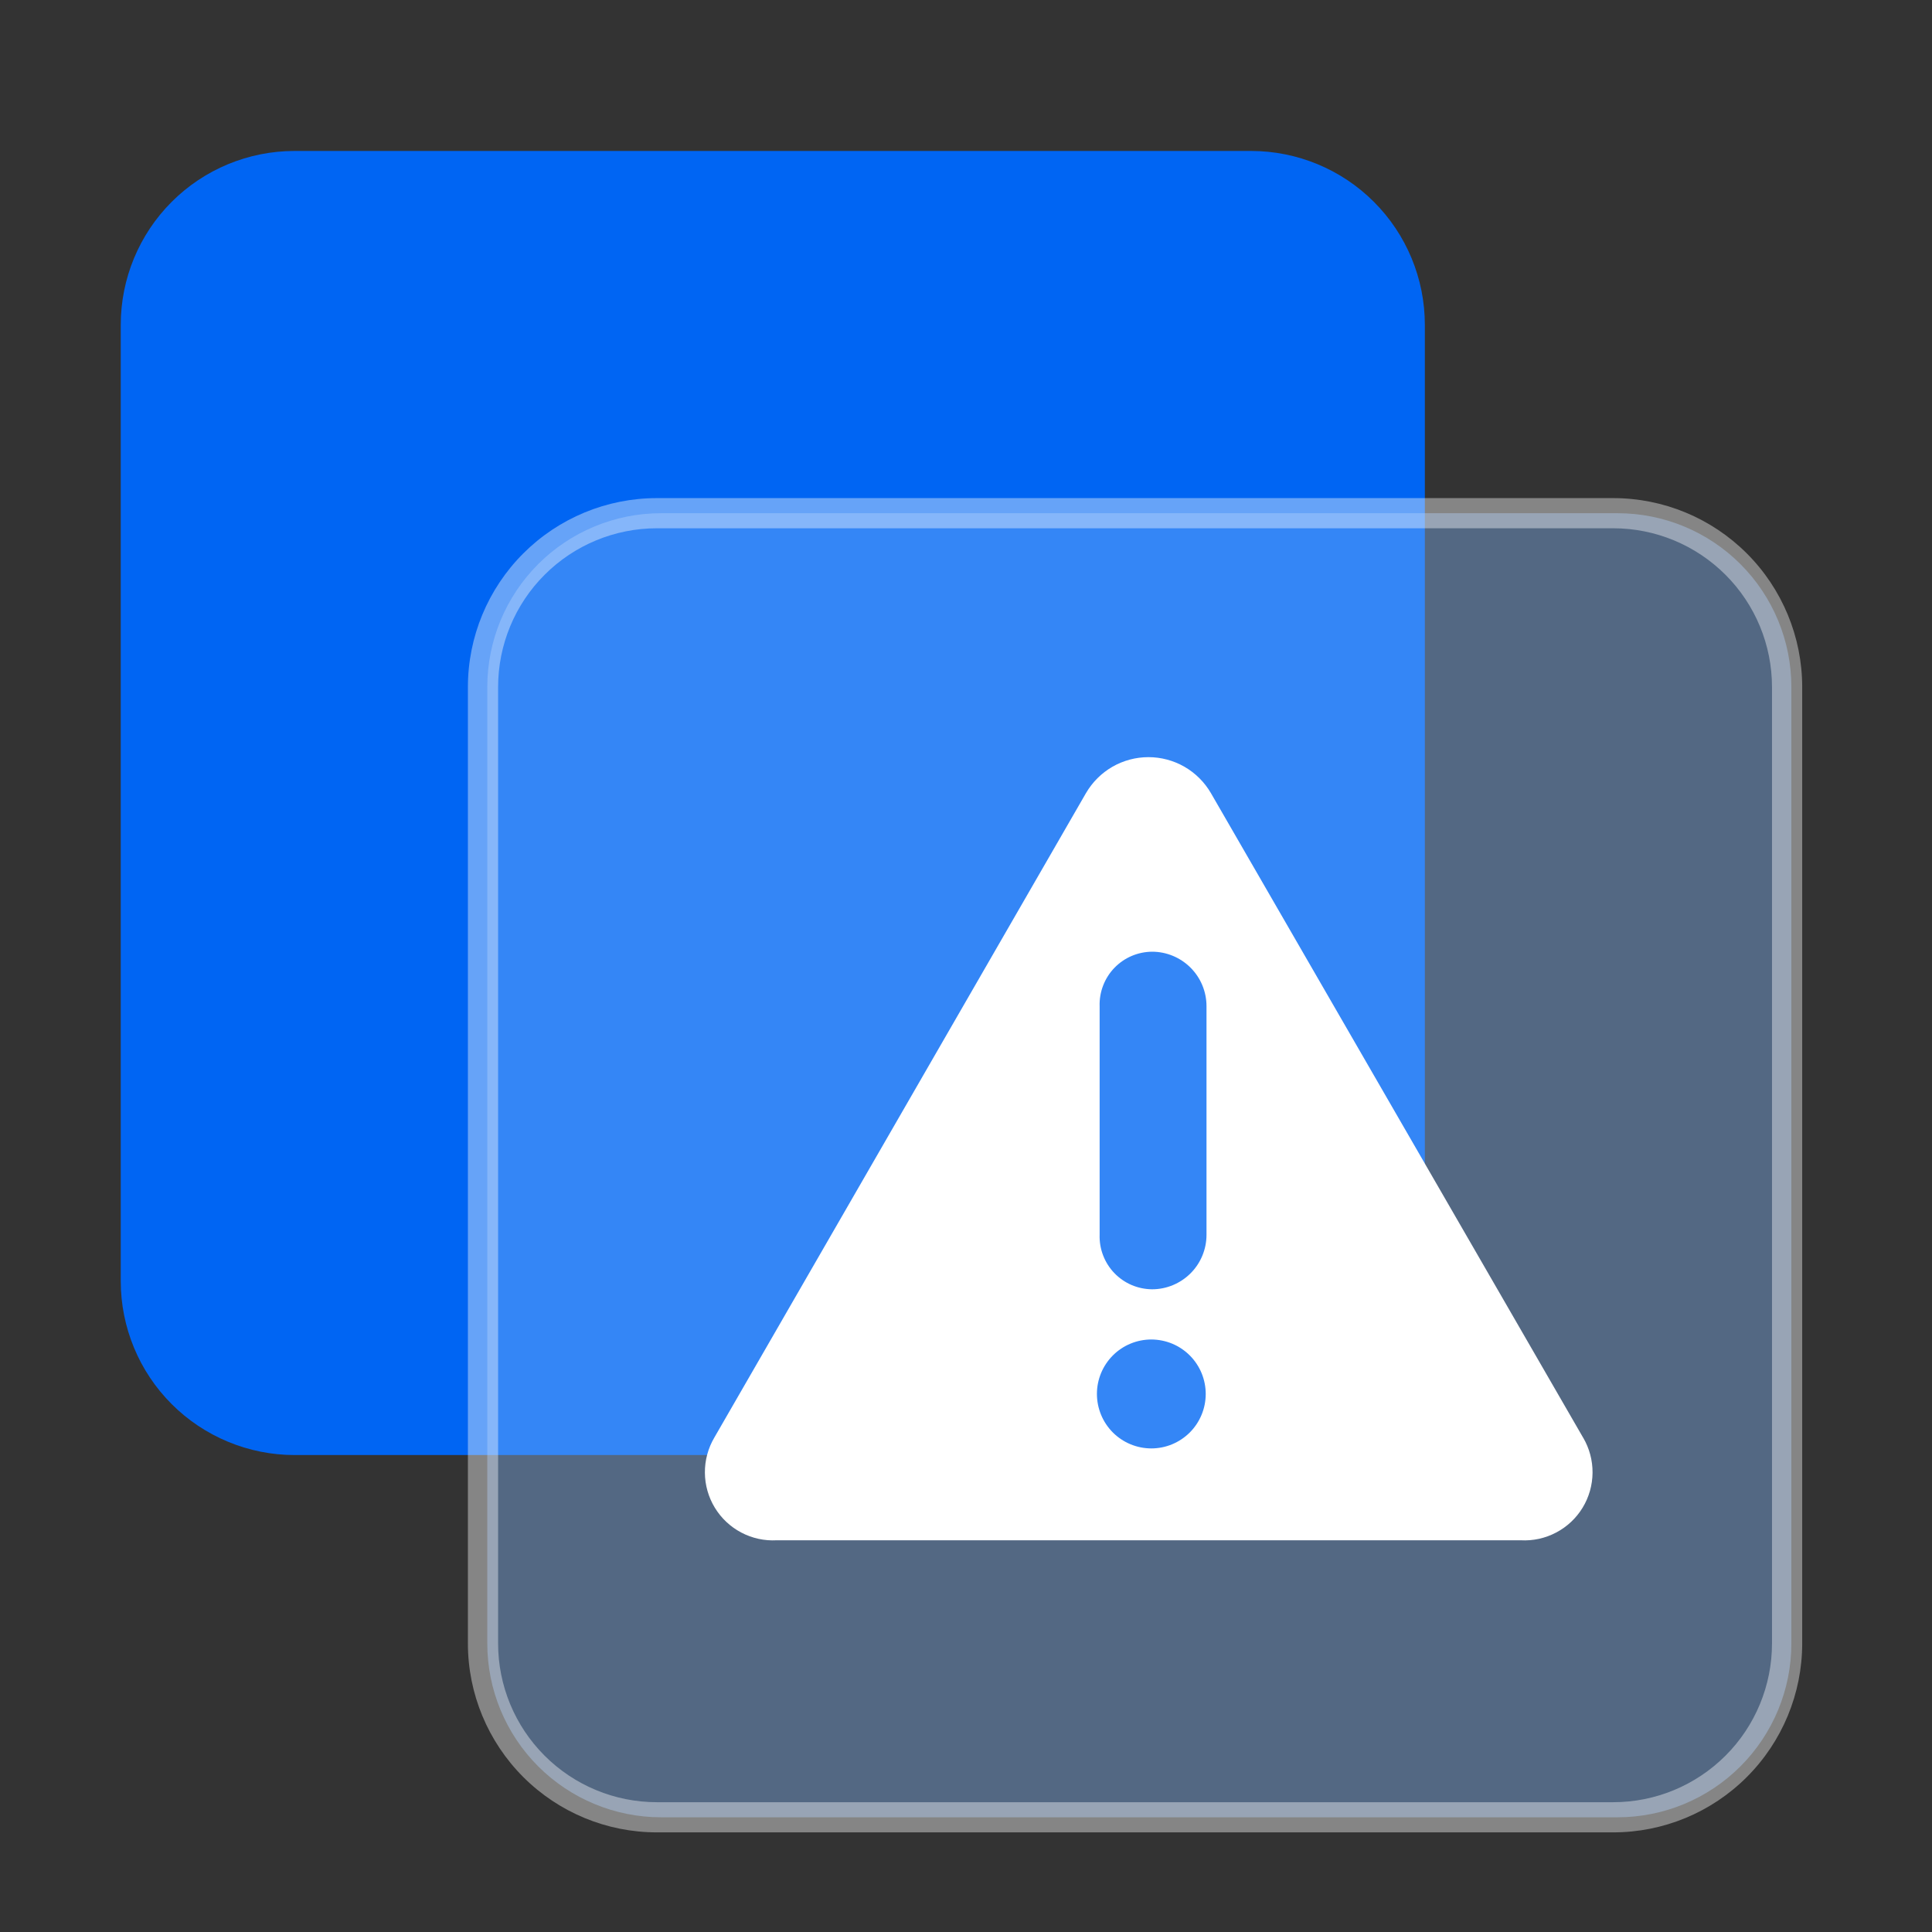 <svg width="60" height="60" viewBox="0 0 60 60" fill="none" xmlns="http://www.w3.org/2000/svg">
<rect x="0" y="0" width="60" height="60" fill="#333333" stroke="none"/>
<path d="M38.85 4.688H9.15C7.718 4.688 6.344 5.256 5.332 6.269C4.319 7.282 3.75 8.655 3.75 10.088V39.788C3.75 40.497 3.89 41.199 4.161 41.854C4.432 42.509 4.83 43.104 5.332 43.606C5.833 44.107 6.428 44.505 7.084 44.776C7.739 45.048 8.441 45.188 9.15 45.188H38.85C40.282 45.188 41.656 44.619 42.668 43.606C43.681 42.593 44.25 41.22 44.25 39.788V10.088C44.25 8.655 43.681 7.282 42.668 6.269C41.656 5.256 40.282 4.688 38.85 4.688Z" fill="#0065F3"/>
<path opacity="0.4" d="M50.233 15.938H20.533C19.101 15.938 17.727 16.506 16.714 17.519C15.702 18.532 15.133 19.905 15.133 21.337V51.038C15.133 52.47 15.702 53.843 16.714 54.856C17.727 55.869 19.101 56.438 20.533 56.438H50.233C51.665 56.438 53.038 55.869 54.051 54.856C55.064 53.843 55.633 52.47 55.633 51.038V21.337C55.633 19.905 55.064 18.532 54.051 17.519C53.038 16.506 51.665 15.938 50.233 15.938Z" fill="#82B6FA"/>
<path d="M49.165 44.647L37.605 24.629C37.407 24.29 37.124 24.008 36.784 23.812C36.444 23.617 36.058 23.514 35.666 23.514C35.274 23.514 34.888 23.617 34.548 23.812C34.208 24.008 33.925 24.29 33.727 24.629L22.183 44.647C21.989 44.977 21.888 45.354 21.891 45.737C21.894 46.12 22 46.495 22.199 46.822C22.398 47.149 22.682 47.416 23.02 47.594C23.359 47.773 23.739 47.856 24.122 47.835H47.227C47.609 47.856 47.99 47.773 48.328 47.594C48.667 47.416 48.951 47.149 49.15 46.822C49.349 46.495 49.455 46.12 49.458 45.737C49.461 45.354 49.36 44.977 49.166 44.647H49.165ZM35.754 44.982C35.306 44.981 34.876 44.803 34.559 44.485C34.243 44.168 34.066 43.737 34.066 43.289C34.066 42.84 34.245 42.41 34.562 42.093C34.879 41.776 35.309 41.599 35.757 41.599C35.979 41.6 36.199 41.644 36.404 41.729C36.608 41.814 36.794 41.939 36.951 42.096C37.108 42.253 37.232 42.44 37.317 42.645C37.401 42.85 37.445 43.07 37.445 43.292C37.444 43.515 37.401 43.734 37.315 43.94C37.23 44.145 37.106 44.331 36.949 44.488C36.791 44.645 36.605 44.769 36.4 44.854C36.195 44.939 35.975 44.982 35.754 44.982ZM37.469 38.348C37.469 38.797 37.291 39.227 36.974 39.544C36.656 39.861 36.227 40.04 35.778 40.04C35.56 40.038 35.343 39.993 35.142 39.907C34.941 39.821 34.76 39.695 34.608 39.538C34.456 39.38 34.338 39.194 34.259 38.989C34.18 38.785 34.143 38.567 34.15 38.348V31.248C34.143 31.029 34.18 30.811 34.259 30.607C34.338 30.402 34.456 30.216 34.608 30.058C34.76 29.901 34.941 29.775 35.142 29.689C35.343 29.603 35.56 29.558 35.778 29.556C36.227 29.556 36.656 29.735 36.974 30.052C37.291 30.369 37.469 30.799 37.469 31.248V38.348Z" fill="white"/>
<path opacity="0.4" d="M20.4 16.406H50.1C51.408 16.406 52.662 16.926 53.587 17.851C54.512 18.775 55.031 20.03 55.031 21.337V51.038C55.031 52.345 54.512 53.6 53.587 54.524C52.662 55.449 51.408 55.969 50.1 55.969H20.4C19.092 55.969 17.838 55.449 16.913 54.524C15.988 53.6 15.469 52.345 15.469 51.038V21.337C15.469 20.03 15.988 18.775 16.913 17.851C17.838 16.926 19.092 16.406 20.4 16.406ZM55.969 21.337C55.969 19.781 55.35 18.288 54.25 17.188C53.149 16.087 51.657 15.469 50.1 15.469H20.4C18.843 15.469 17.351 16.087 16.25 17.188C15.15 18.288 14.531 19.781 14.531 21.337V51.038C14.531 52.594 15.15 54.087 16.25 55.187C17.351 56.288 18.843 56.906 20.4 56.906H50.1C51.657 56.906 53.149 56.288 54.25 55.187C55.35 54.087 55.969 52.594 55.969 51.038V21.337Z" fill="white"/>
</svg>
